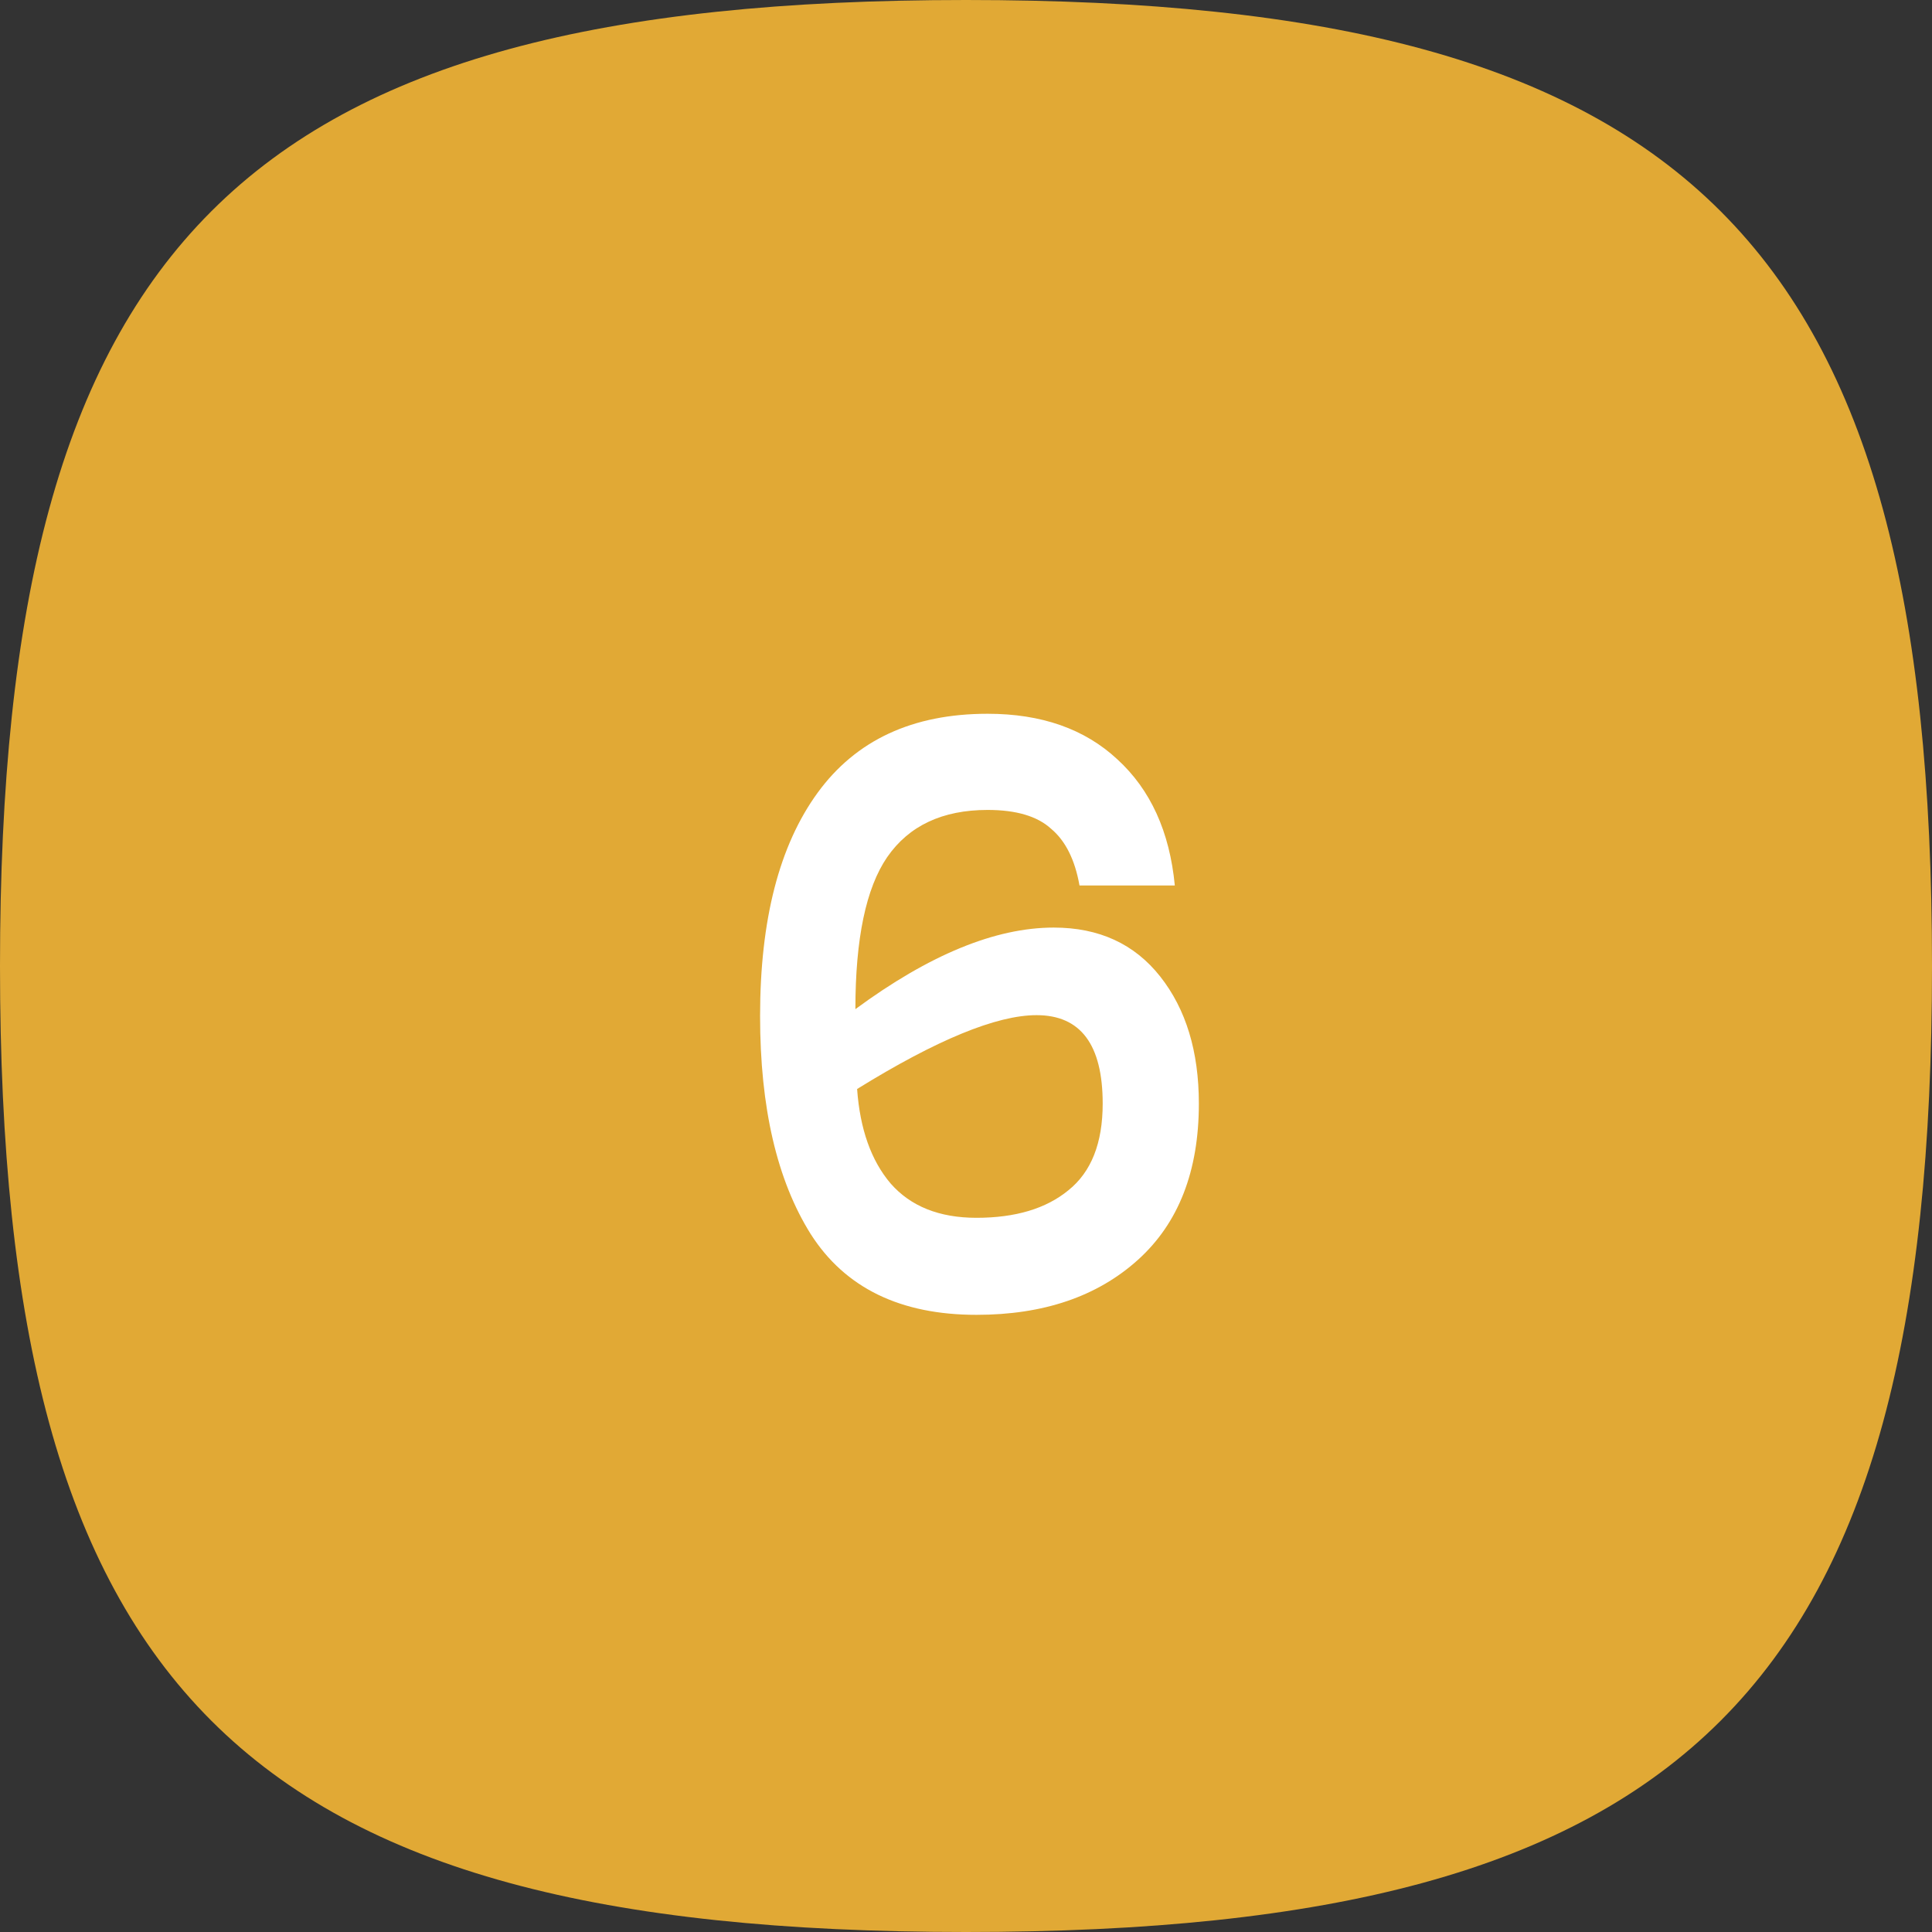 <svg width="72" height="72" viewBox="0 0 72 72" fill="none" xmlns="http://www.w3.org/2000/svg">
<rect x="0" y="0" width="72" height="72" fill="#333333" stroke="none"/>
<path d="M0 36C0 9 9 0 36 0C63 0 72 9 72 36C72 63 63 72 36 72C9 72 0 63 0 36Z" fill="#E1A935"/>
<path d="M28.326 37.864C28.326 34.28 29.041 31.507 30.47 29.544C31.9 27.581 34.012 26.6 36.806 26.6C38.812 26.6 40.422 27.165 41.638 28.296C42.876 29.427 43.59 30.995 43.782 33H40.23C40.06 32.04 39.708 31.336 39.174 30.888C38.662 30.419 37.873 30.184 36.806 30.184C35.121 30.184 33.873 30.771 33.062 31.944C32.273 33.096 31.878 34.984 31.878 37.608C34.63 35.581 37.094 34.568 39.27 34.568C40.956 34.568 42.278 35.176 43.238 36.392C44.198 37.608 44.678 39.187 44.678 41.128C44.678 43.645 43.921 45.587 42.406 46.952C40.892 48.317 38.886 49 36.39 49C33.553 49 31.494 47.997 30.214 45.992C28.956 43.987 28.326 41.277 28.326 37.864ZM31.942 40.584C32.049 42.077 32.465 43.251 33.19 44.104C33.937 44.957 35.004 45.384 36.39 45.384C37.841 45.384 38.982 45.043 39.814 44.36C40.668 43.677 41.094 42.6 41.094 41.128C41.094 38.931 40.273 37.832 38.63 37.832C37.137 37.832 34.908 38.749 31.942 40.584Z" fill="white"/>
</svg>
